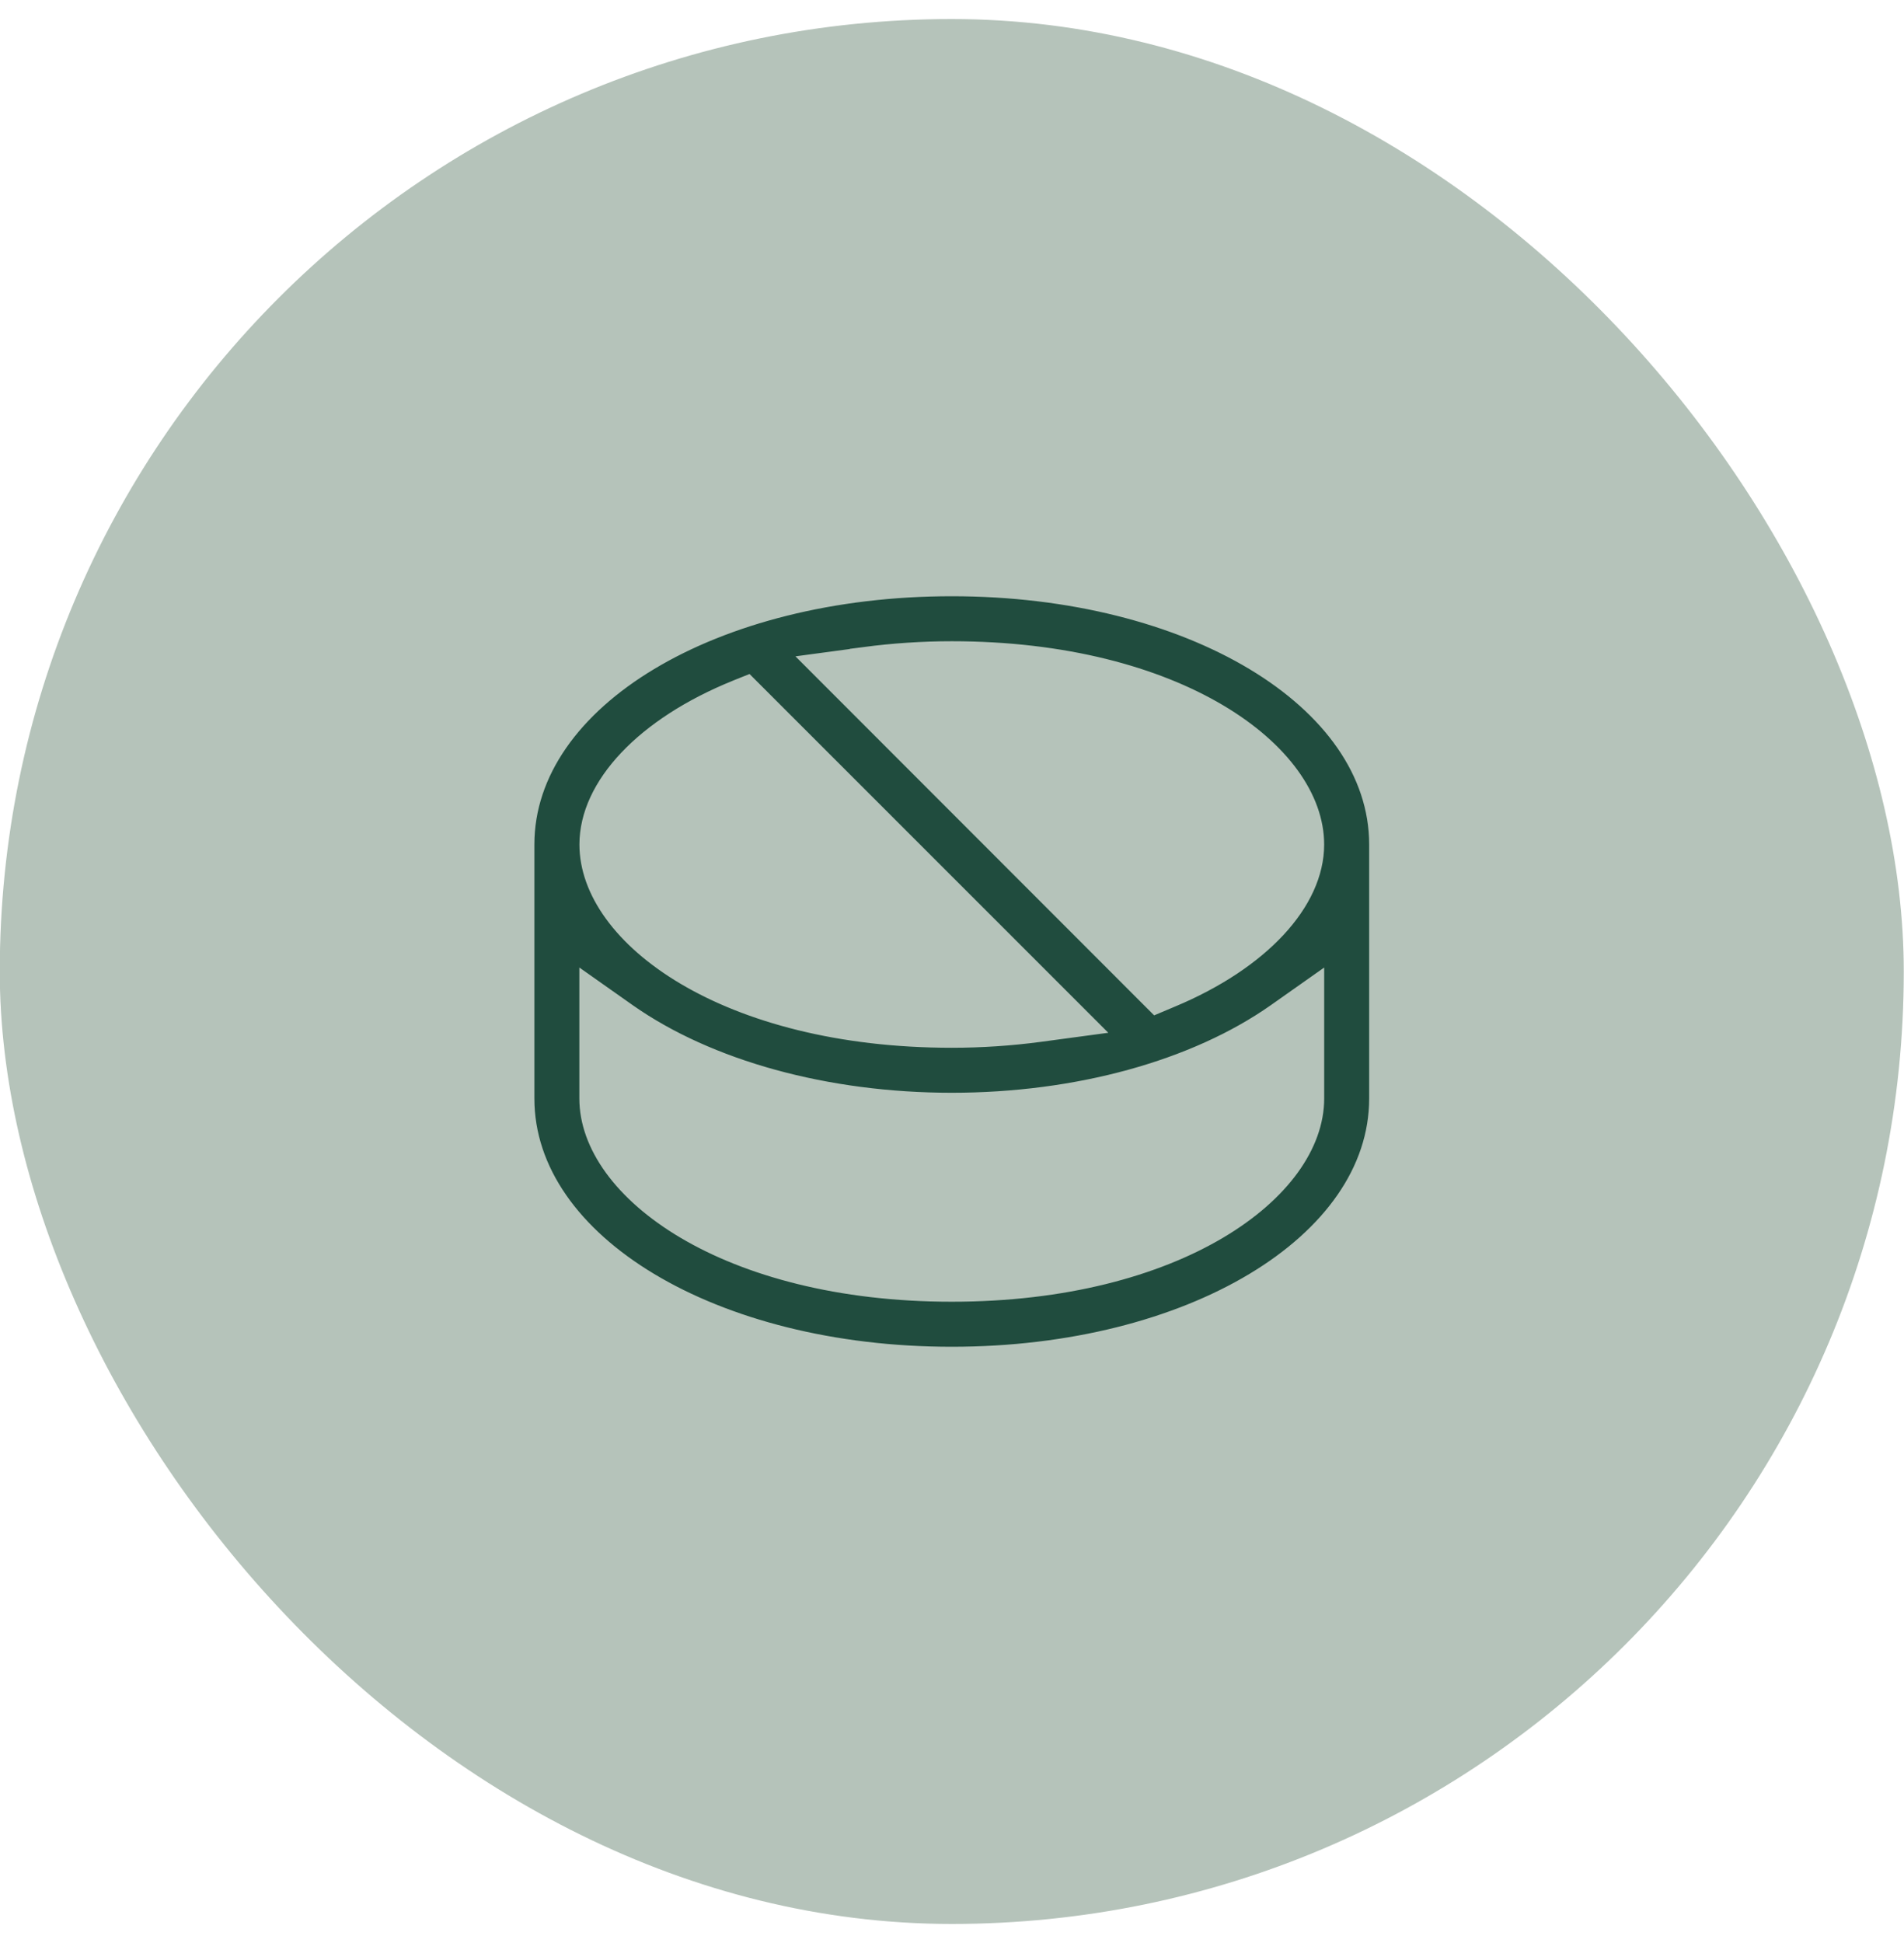 <svg xmlns="http://www.w3.org/2000/svg" fill="none" viewBox="0 0 50 51" height="51" width="50">
<rect fill="#B5C3BA" rx="25" height="50" width="50" y="0.5" x="-0.006"></rect>
<path stroke-width="0.3" stroke="#B5C3BA" fill="#204C3E" d="M36.105 28.833V22.167C36.105 18.43 31.224 15.5 24.994 15.5C18.764 15.5 13.883 18.43 13.883 22.167V28.833C13.883 32.57 18.764 35.5 24.994 35.5C31.224 35.5 36.105 32.57 36.105 28.833ZM22.691 17.133C23.443 17.034 24.217 16.981 24.994 16.981C30.942 16.981 34.623 19.674 34.623 22.167C34.623 23.722 33.157 25.296 30.801 26.281L30.343 26.474L21.209 17.336L22.695 17.136L22.691 17.133ZM19.305 18.004L19.647 17.867L28.784 27L27.299 27.2C26.546 27.3 25.772 27.352 24.995 27.352C19.047 27.352 15.366 24.659 15.366 22.167C15.366 20.581 16.876 18.985 19.307 18.004L19.305 18.004ZM15.364 28.833V25.685L16.53 26.507C18.631 27.984 21.715 28.833 24.994 28.833C28.272 28.833 31.357 27.985 33.458 26.507L34.624 25.685V28.833C34.624 31.326 30.942 34.018 24.994 34.018C19.046 34.018 15.364 31.326 15.364 28.833Z"></path>
</svg>
